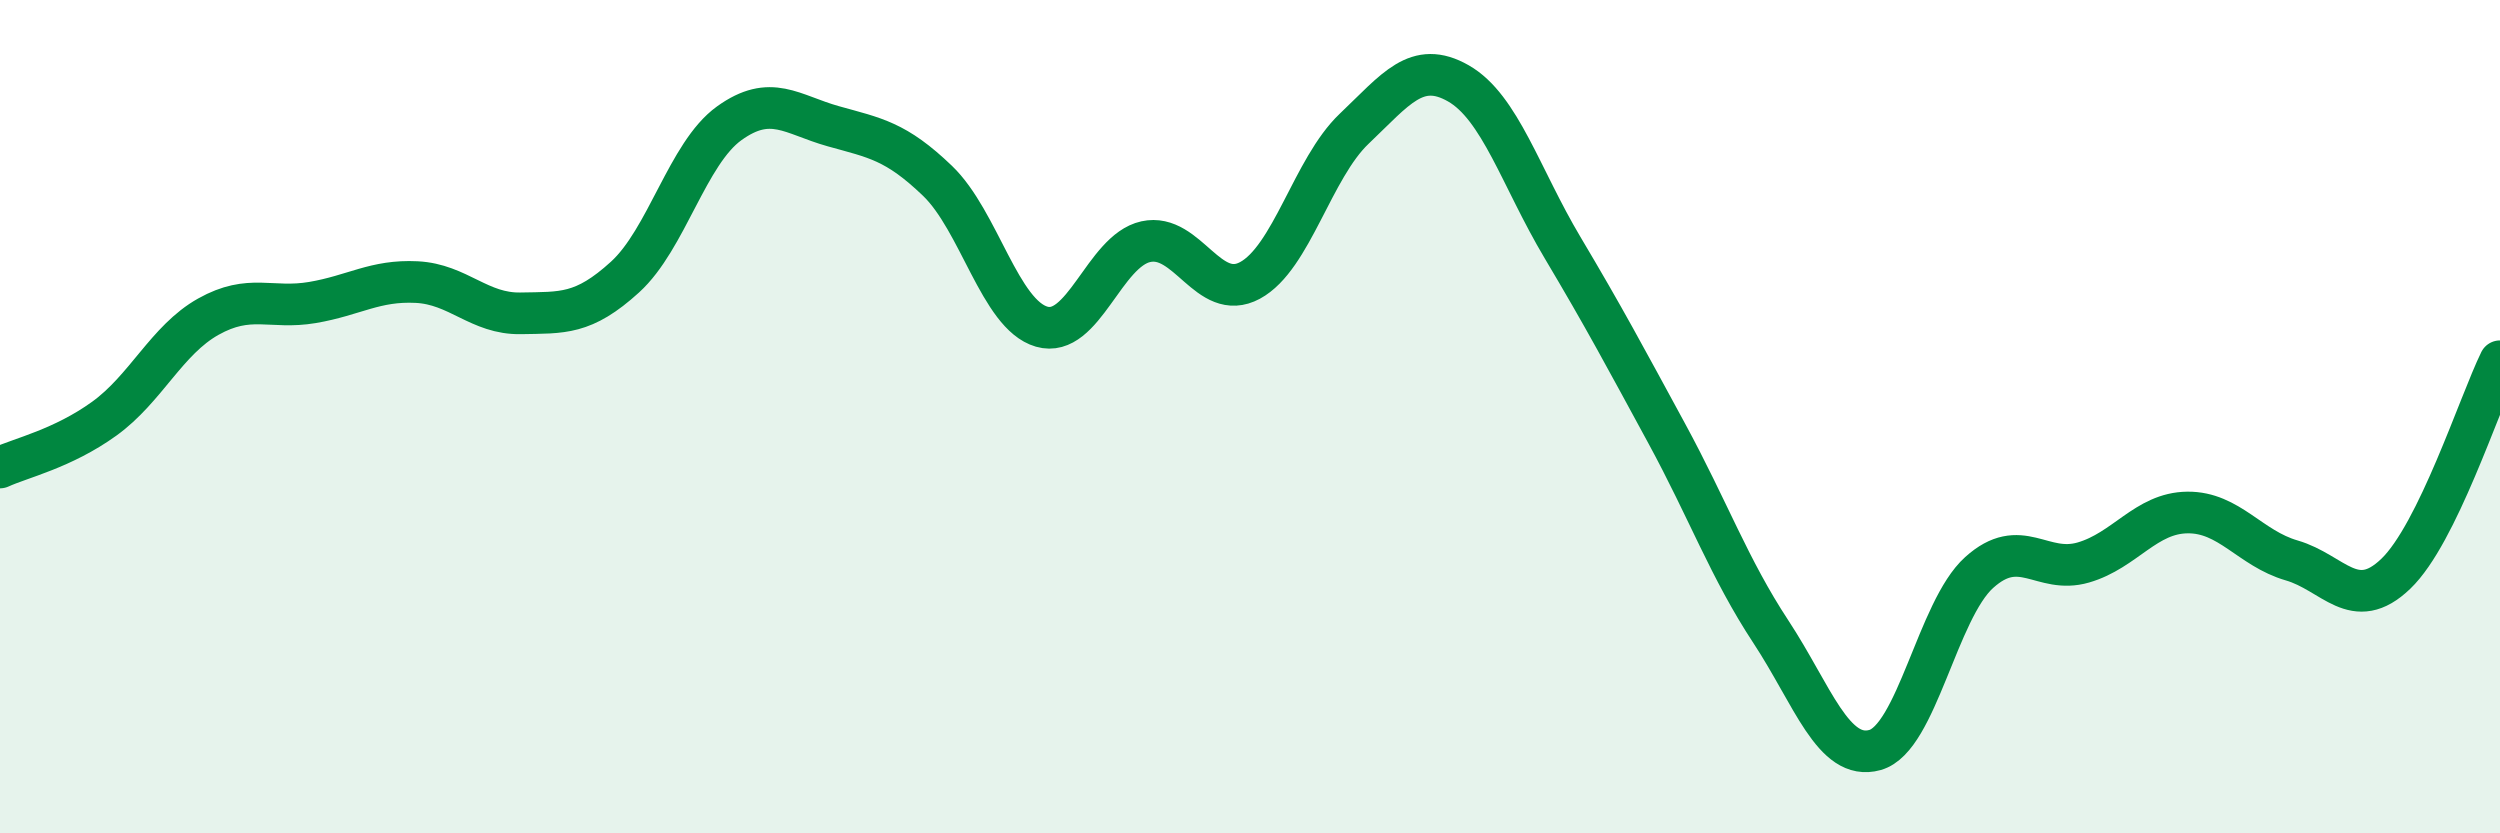 
    <svg width="60" height="20" viewBox="0 0 60 20" xmlns="http://www.w3.org/2000/svg">
      <path
        d="M 0,11.22 C 0.5,10.99 1.5,10.77 2.5,10.05 C 3.5,9.33 4,8.16 5,7.6 C 6,7.04 6.5,7.43 7.5,7.26 C 8.5,7.09 9,6.72 10,6.77 C 11,6.82 11.5,7.54 12.5,7.52 C 13.5,7.5 14,7.56 15,6.65 C 16,5.74 16.5,3.68 17.5,2.96 C 18.5,2.24 19,2.75 20,3.03 C 21,3.31 21.5,3.38 22.5,4.34 C 23.5,5.3 24,7.55 25,7.84 C 26,8.13 26.5,6.02 27.5,5.8 C 28.5,5.58 29,7.27 30,6.73 C 31,6.19 31.5,4.04 32.5,3.09 C 33.5,2.14 34,1.43 35,2 C 36,2.57 36.5,4.26 37.5,5.94 C 38.5,7.62 39,8.56 40,10.4 C 41,12.24 41.5,13.64 42.5,15.16 C 43.5,16.68 44,18.28 45,18 C 46,17.72 46.5,14.64 47.5,13.74 C 48.5,12.84 49,13.79 50,13.5 C 51,13.21 51.5,12.31 52.5,12.3 C 53.5,12.29 54,13.16 55,13.45 C 56,13.74 56.5,14.73 57.5,13.77 C 58.5,12.81 59.5,9.69 60,8.67L60 20L0 20Z"
        fill="#008740"
        opacity="0.1"
        stroke-linecap="round"
        stroke-linejoin="round"
      />
      <path
        d="M 0,11.22 C 0.5,10.99 1.5,10.77 2.5,10.05 C 3.5,9.33 4,8.16 5,7.6 C 6,7.04 6.5,7.43 7.5,7.26 C 8.5,7.09 9,6.72 10,6.77 C 11,6.82 11.5,7.54 12.5,7.52 C 13.5,7.5 14,7.56 15,6.65 C 16,5.74 16.5,3.68 17.5,2.96 C 18.5,2.24 19,2.75 20,3.03 C 21,3.31 21.5,3.38 22.5,4.34 C 23.5,5.3 24,7.55 25,7.84 C 26,8.13 26.5,6.02 27.5,5.8 C 28.5,5.58 29,7.27 30,6.73 C 31,6.19 31.5,4.04 32.5,3.09 C 33.5,2.14 34,1.43 35,2 C 36,2.57 36.5,4.26 37.5,5.94 C 38.5,7.62 39,8.56 40,10.4 C 41,12.24 41.5,13.64 42.5,15.16 C 43.5,16.68 44,18.28 45,18 C 46,17.72 46.5,14.64 47.5,13.74 C 48.5,12.84 49,13.79 50,13.5 C 51,13.21 51.5,12.31 52.5,12.3 C 53.5,12.29 54,13.16 55,13.45 C 56,13.74 56.5,14.73 57.5,13.77 C 58.5,12.81 59.5,9.69 60,8.67"
        stroke="#008740"
        stroke-width="1"
        fill="none"
        stroke-linecap="round"
        stroke-linejoin="round"
      />
    </svg>
  